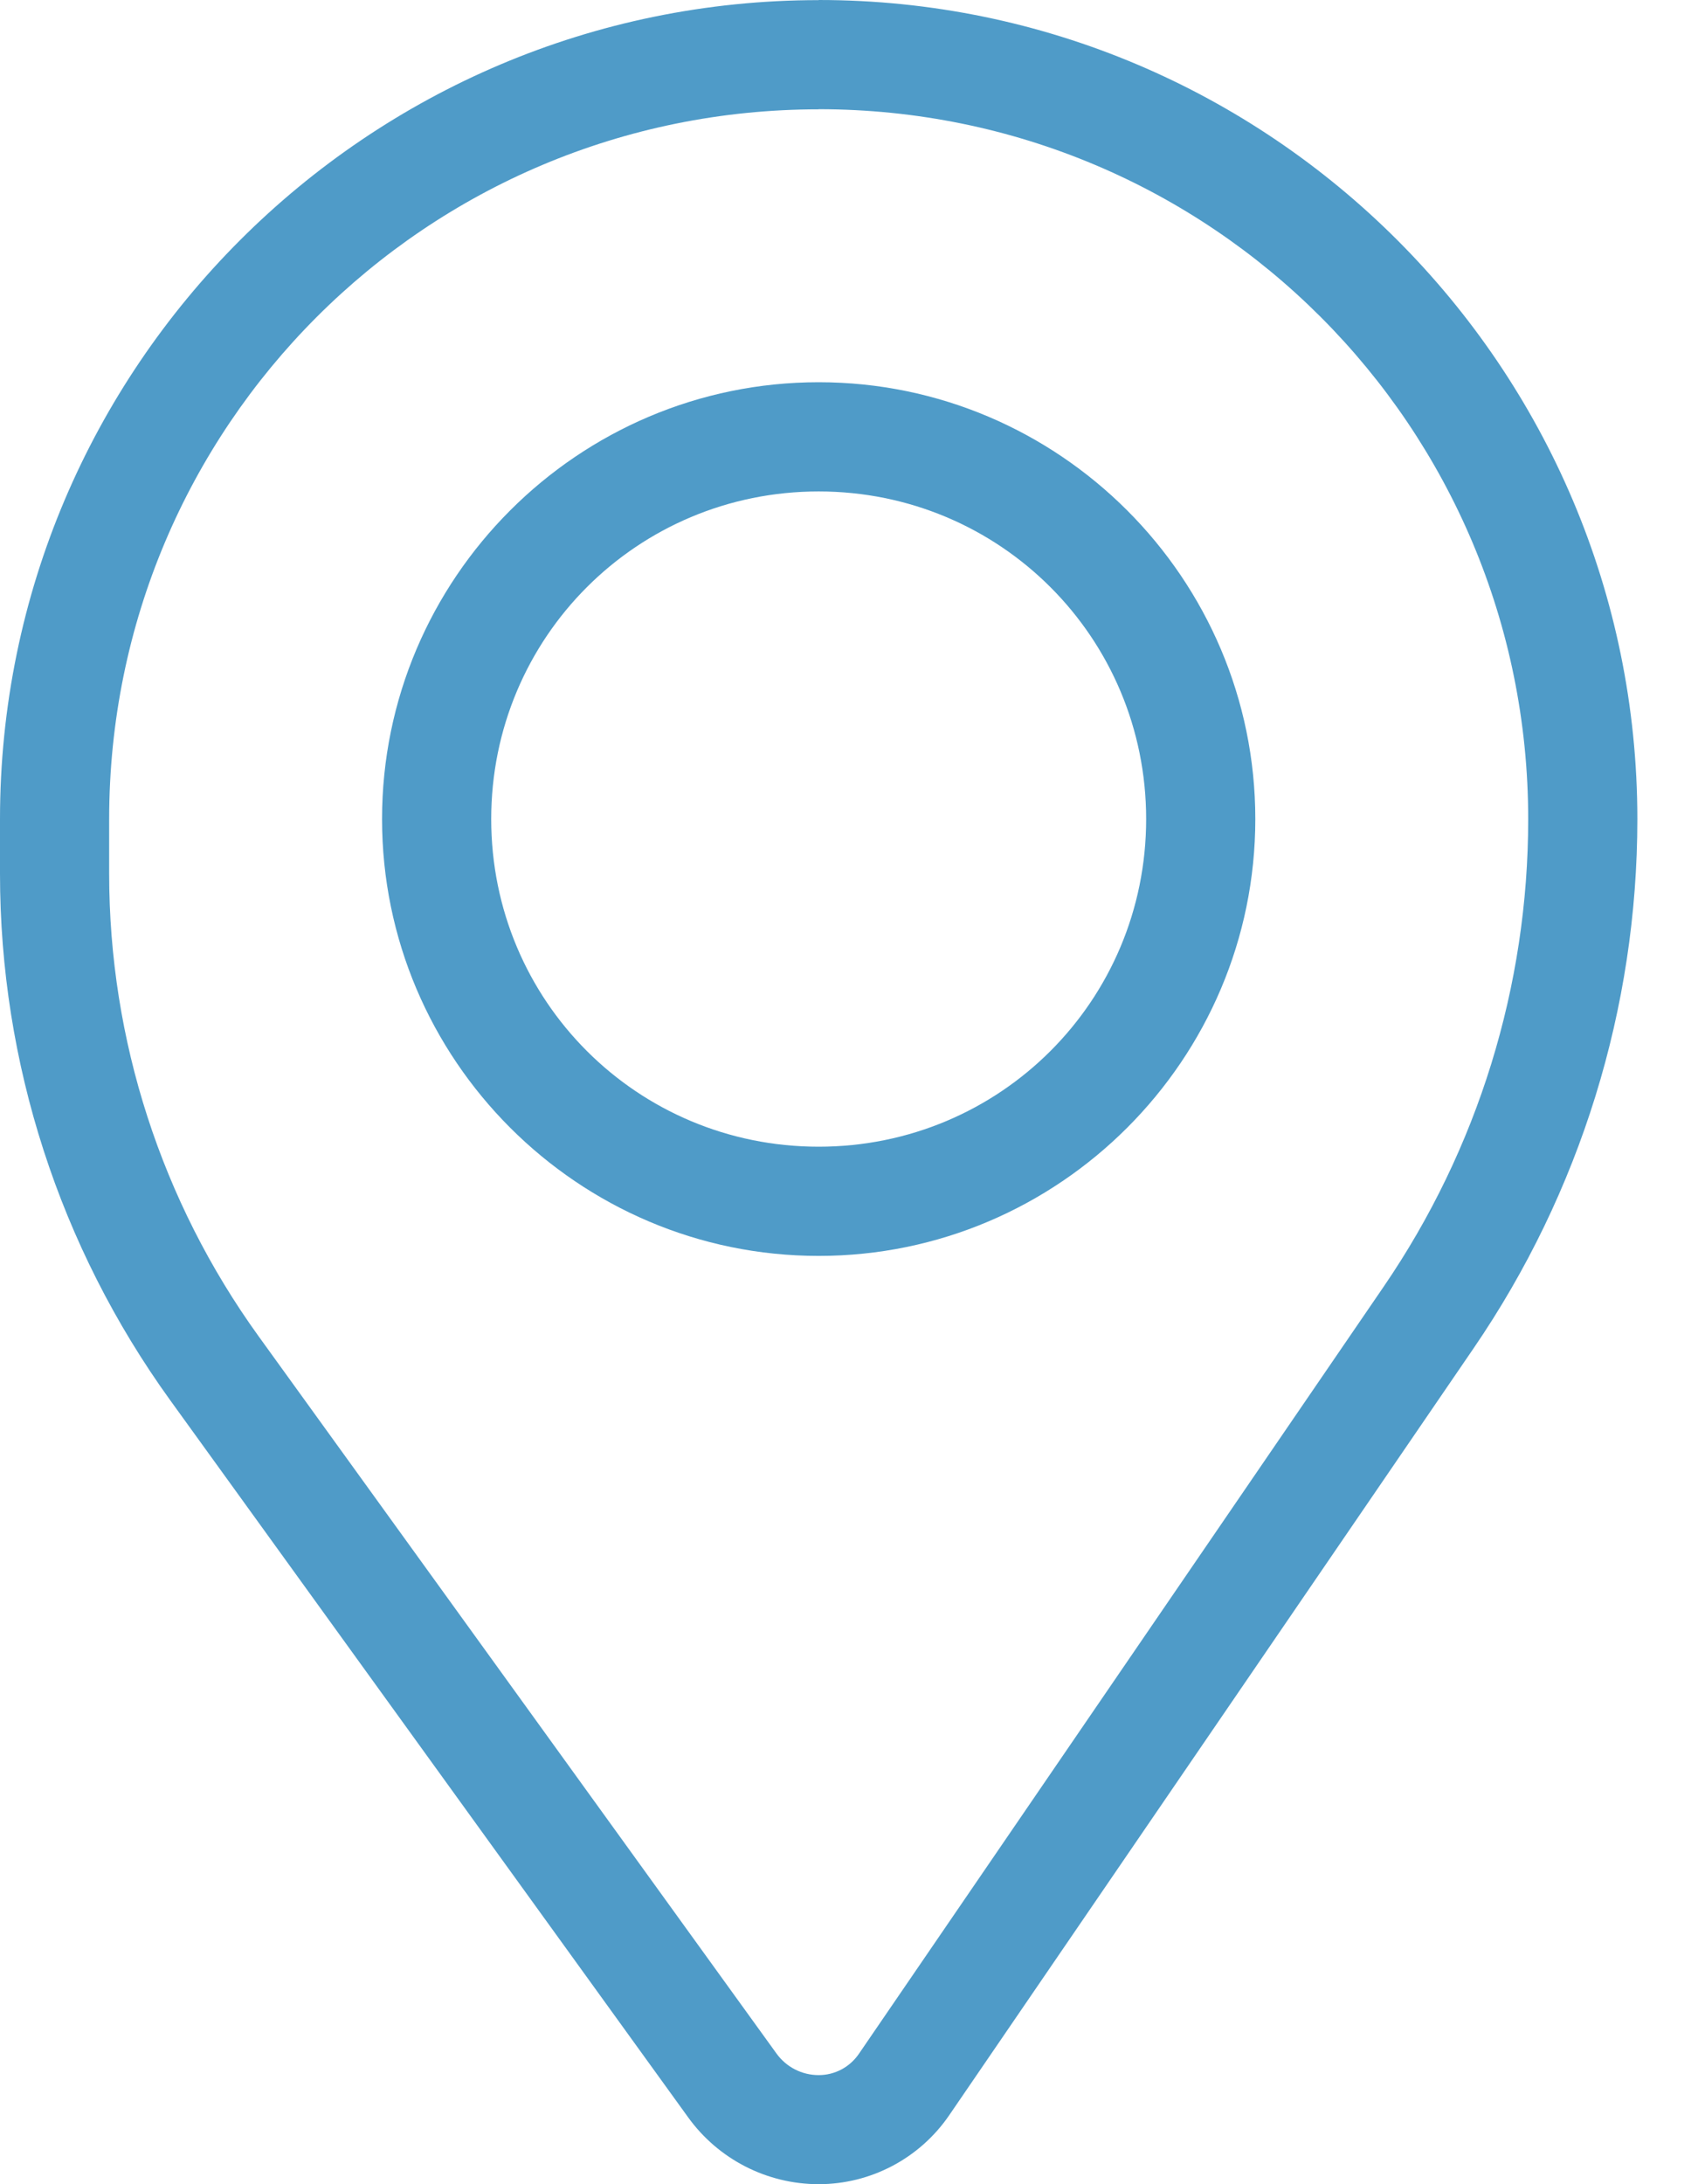 <?xml version="1.0" encoding="UTF-8"?>
<svg xmlns="http://www.w3.org/2000/svg" width="14" height="18" viewBox="0 0 14 18" fill="none">
  <path d="M6.75 0.001C3.027 0.001 0 3.028 0 6.75V7.2C0 8.758 0.491 10.276 1.403 11.539L5.673 17.448C5.922 17.794 6.323 18 6.75 18C7.18 18 7.583 17.787 7.826 17.432L12.15 11.111C13.029 9.827 13.5 8.306 13.5 6.75C13.5 3.027 10.473 0 6.75 0L6.75 0.001ZM6.75 0.9C9.986 0.9 12.6 3.514 12.6 6.751C12.6 8.126 12.185 9.469 11.408 10.604L7.082 16.925C7.007 17.035 6.884 17.101 6.75 17.101C6.611 17.101 6.483 17.035 6.402 16.923L2.132 11.012C1.331 9.902 0.9 8.569 0.9 7.201V6.751C0.9 3.514 3.514 0.901 6.75 0.901L6.75 0.9Z" fill="#4F9BC8"></path>
  <path d="M6.75 3.15C4.767 3.15 3.15 4.767 3.15 6.75C3.15 8.733 4.767 10.35 6.75 10.35C8.733 10.35 10.35 8.733 10.35 6.75C10.35 4.767 8.733 3.15 6.75 3.15ZM6.75 4.05C8.246 4.05 9.45 5.254 9.45 6.75C9.45 8.247 8.246 9.45 6.75 9.45C5.253 9.45 4.05 8.247 4.05 6.75C4.05 5.254 5.253 4.05 6.75 4.05Z" fill="#4F9BC8"></path>
</svg>
